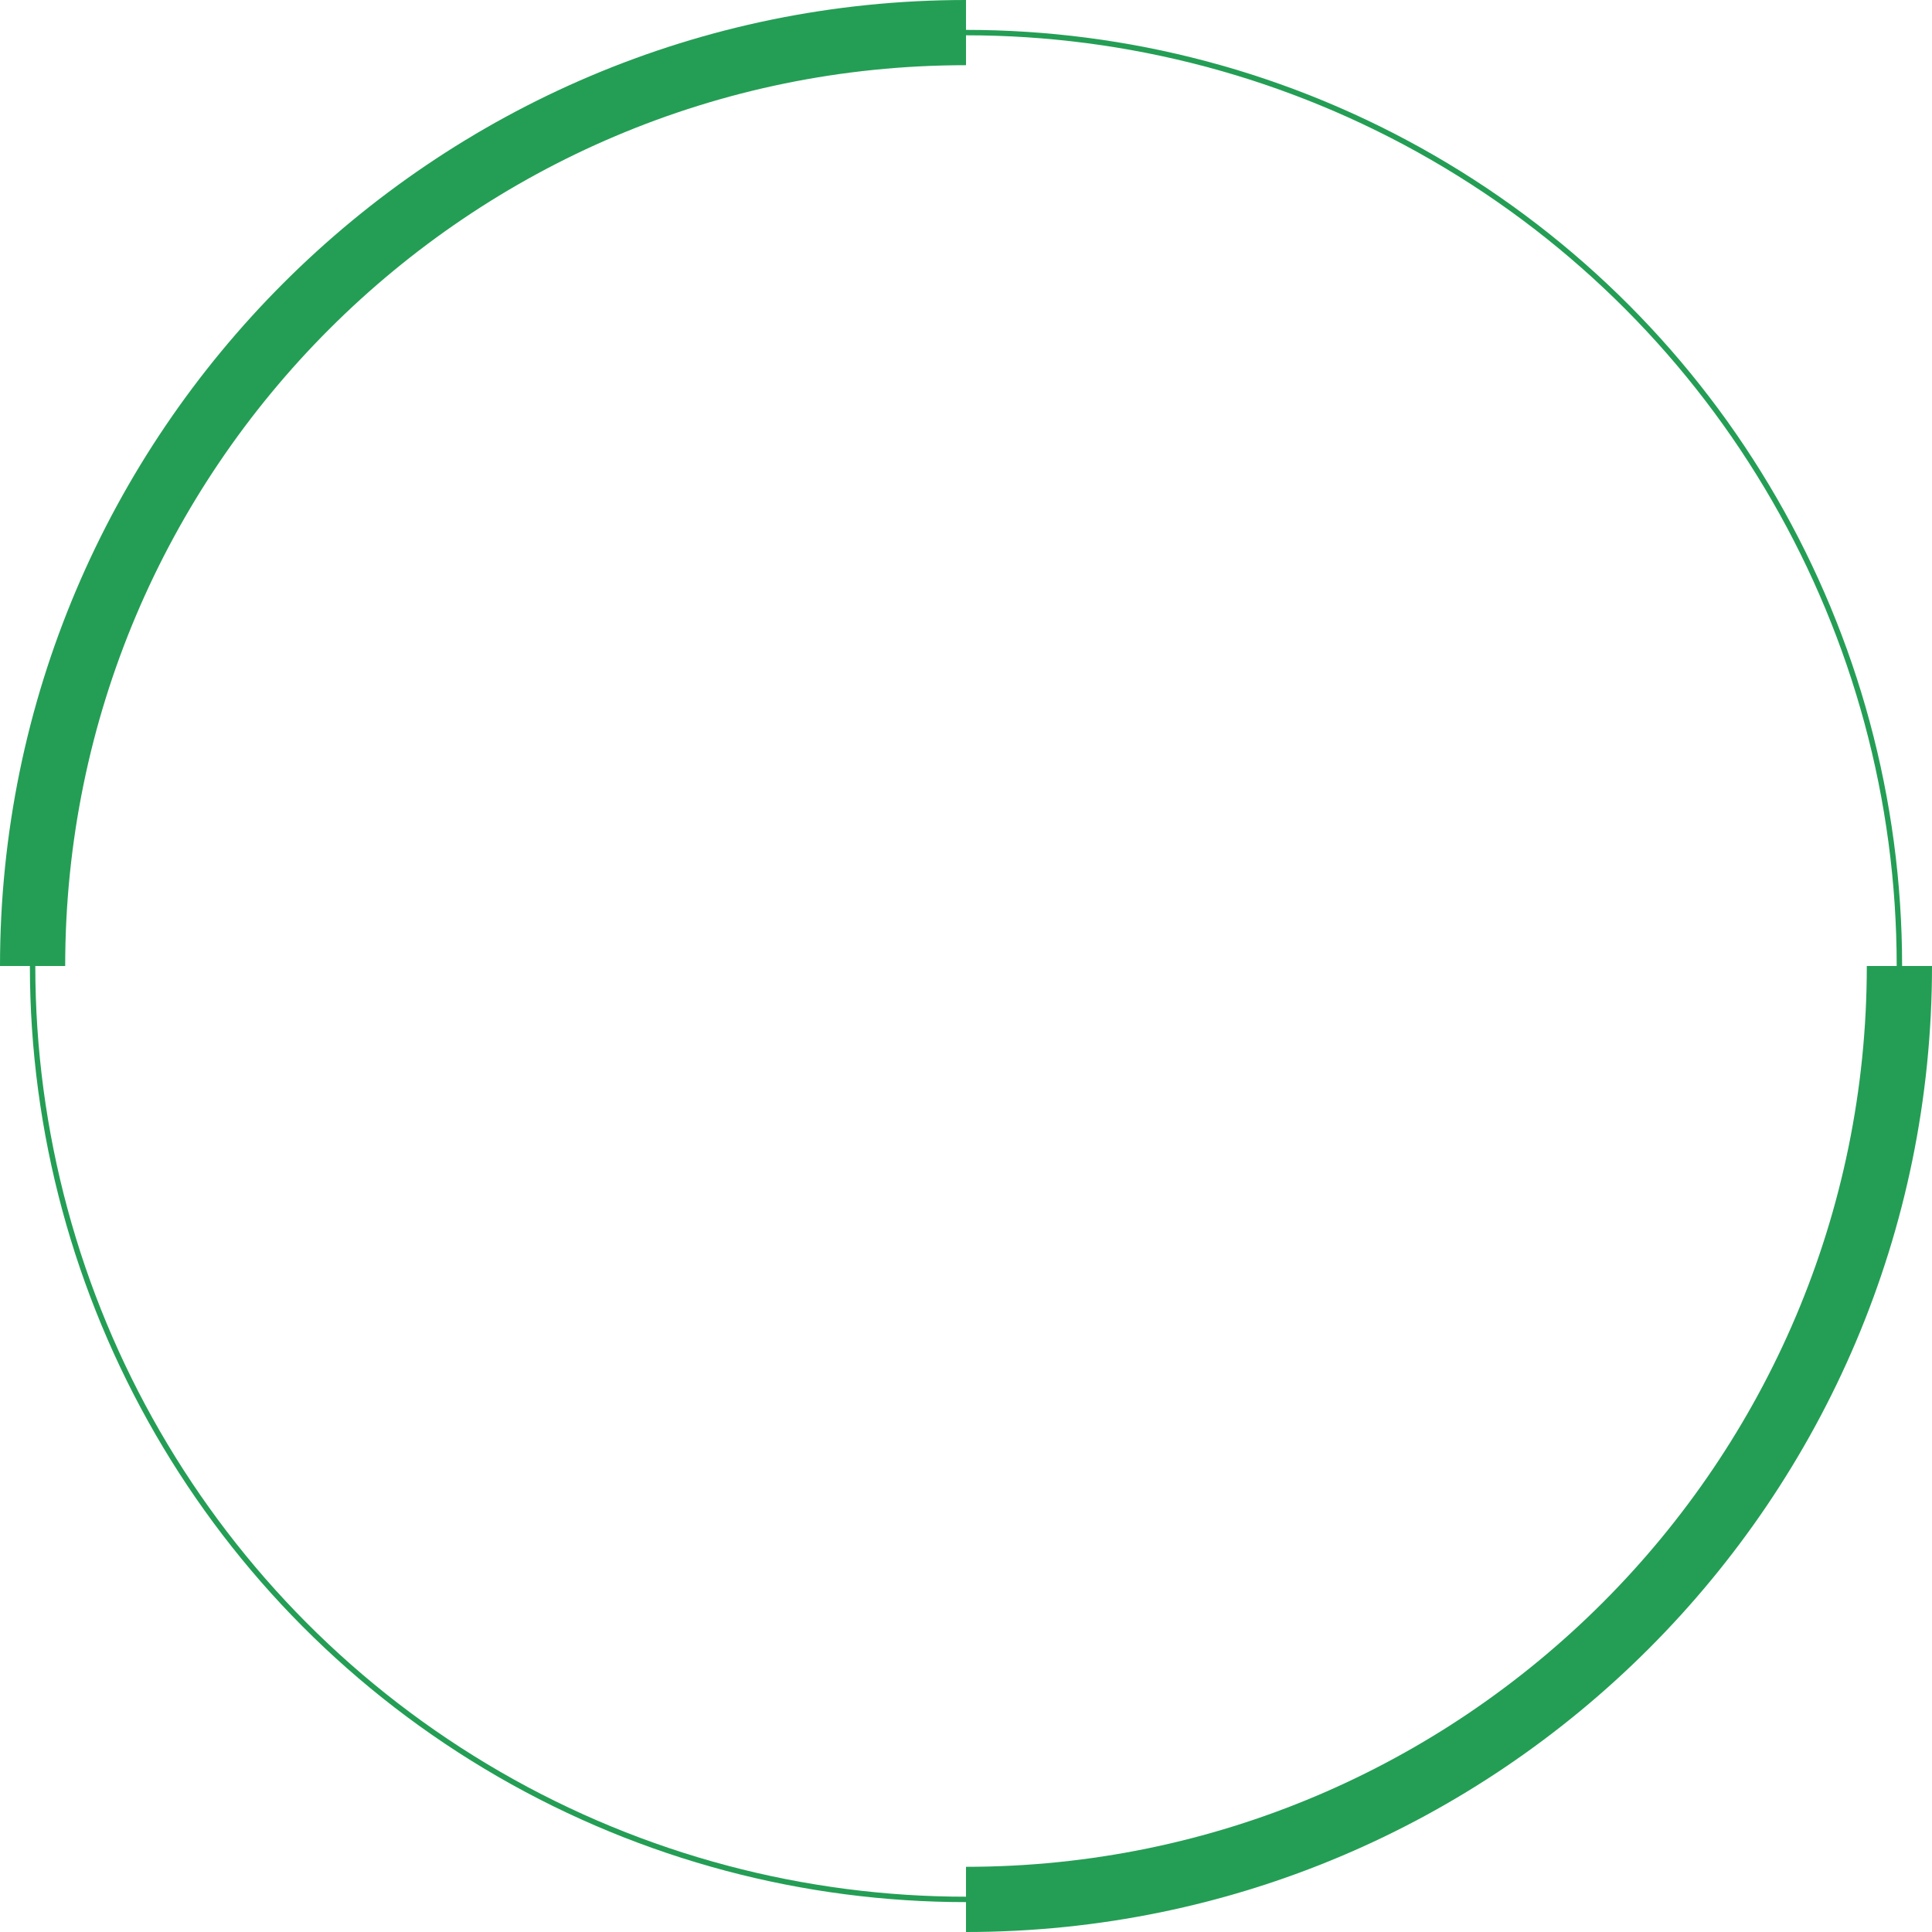 <?xml version="1.0" encoding="utf-8"?> <svg xmlns="http://www.w3.org/2000/svg" xmlns:xlink="http://www.w3.org/1999/xlink" version="1.1" id="b" x="0px" y="0px" viewBox="0 0 260.8 260.8" style="enable-background:new 0 0 260.8 260.8;" xml:space="preserve"> <style type="text/css"> .st0{fill:none;stroke:#249E55;stroke-width:0.73;stroke-miterlimit:10;} .st1{fill:#249E55;} </style> <circle class="st0" cx="130.4" cy="130.4" r="126"></circle> <path class="st1" d="M130.4,260.8V252c67.1,0,121.6-54.6,121.6-121.6h8.8C260.8,202.3,202.3,260.8,130.4,260.8L130.4,260.8z"></path> <path class="st1" d="M8.8,130.4H0C0,58.5,58.5,0,130.4,0v8.8C63.3,8.8,8.8,63.3,8.8,130.4z"></path> </svg> 